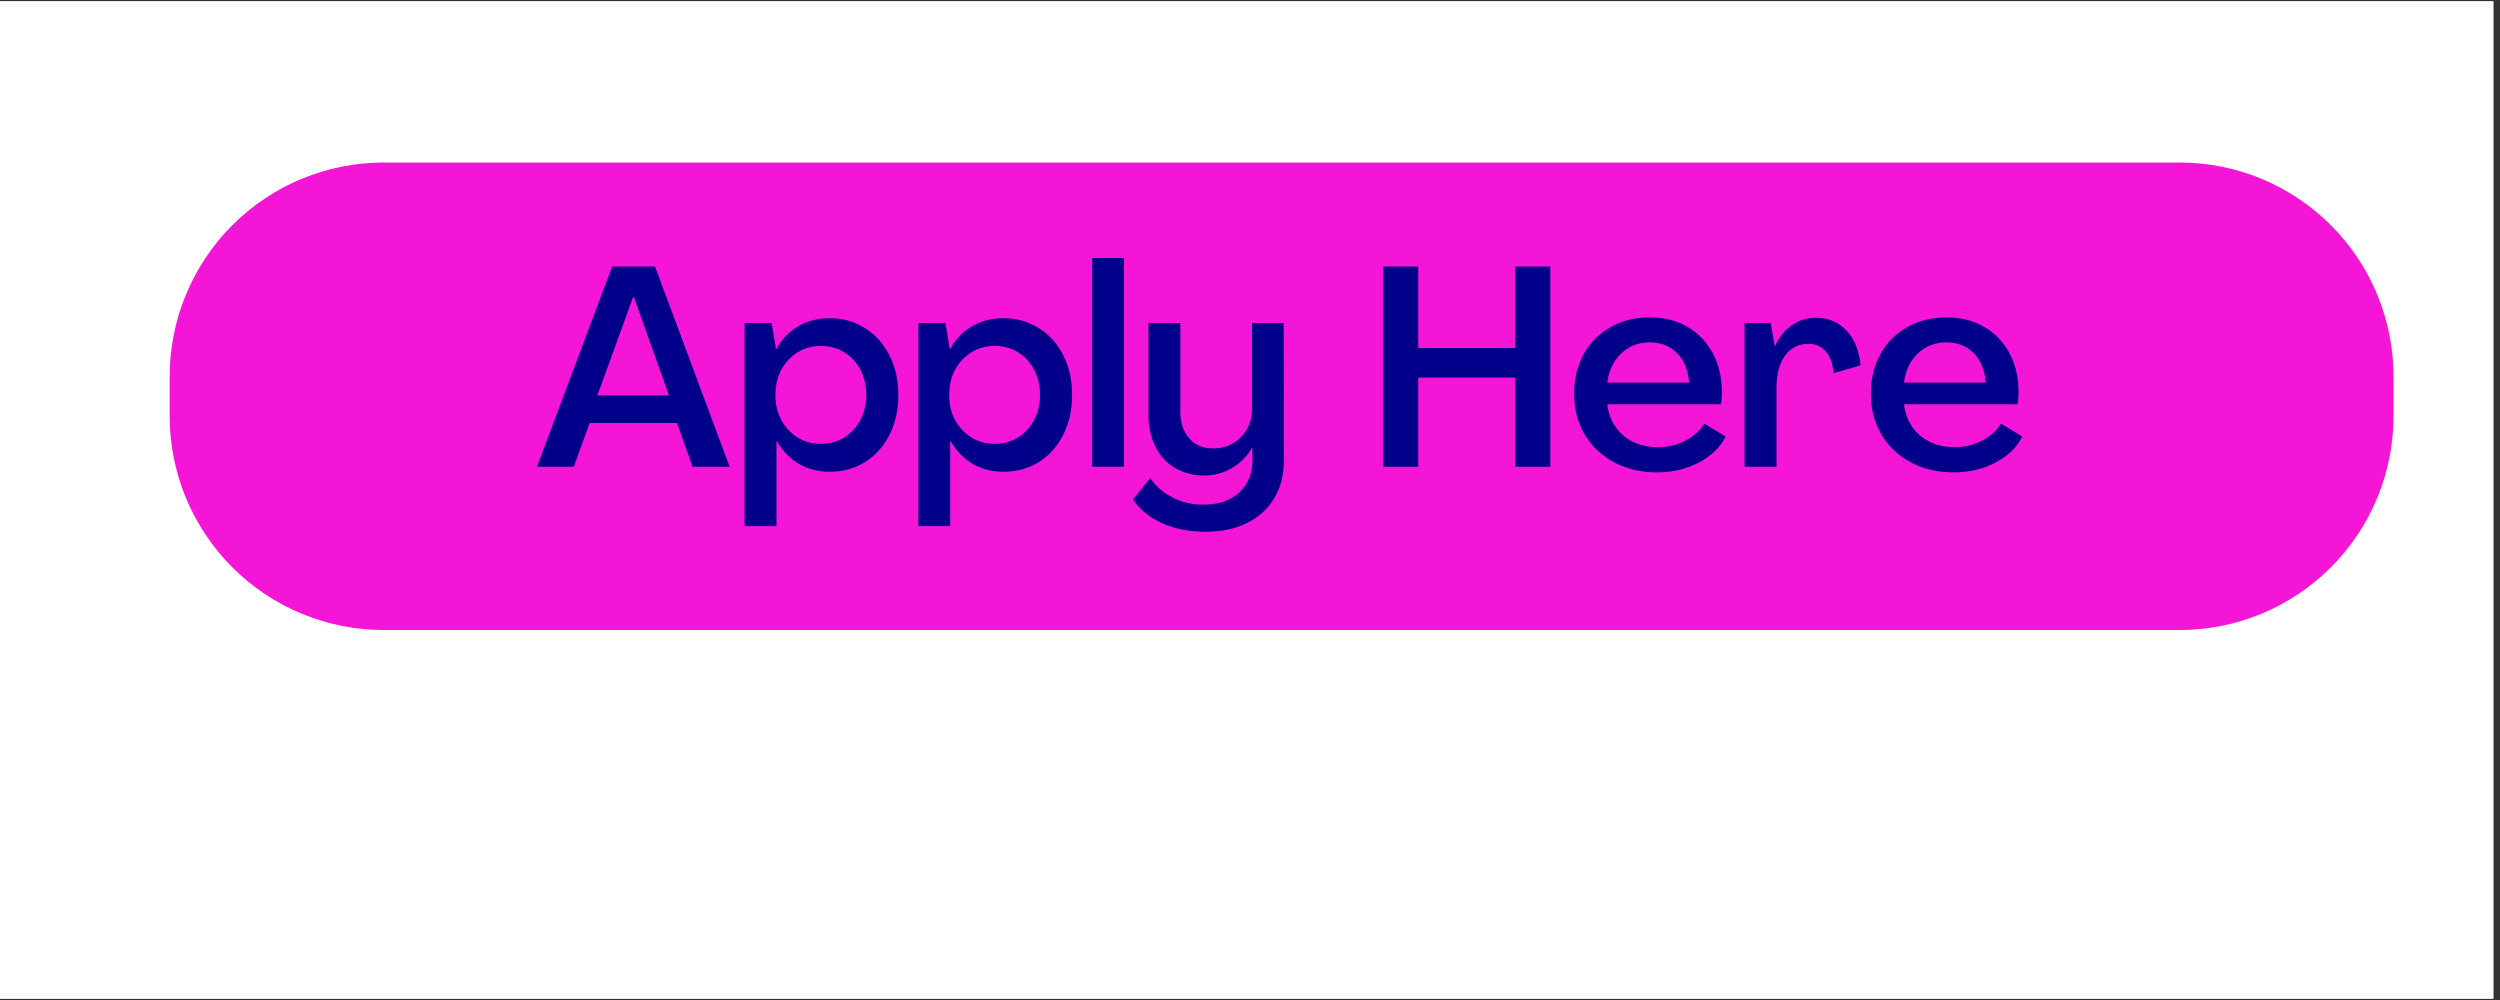 <svg xmlns="http://www.w3.org/2000/svg" xmlns:xlink="http://www.w3.org/1999/xlink" width="250" zoomAndPan="magnify" viewBox="0 0 187.5 75" height="100" preserveAspectRatio="xMidYMid meet" version="1.0"><rect x="0" y="0" width="187.5" height="75" fill="#333333" stroke="none"/><defs><g/><clipPath id="1b6378259b"><path d="M 0 0.102 L 187 0.102 L 187 74.898 L 0 74.898 Z M 0 0.102 " clip-rule="nonzero"/></clipPath><clipPath id="a34f42b3ab"><path d="M 12.723 12.117 L 179.527 12.117 L 179.527 47.273 L 12.723 47.273 Z M 12.723 12.117 " clip-rule="nonzero"/></clipPath><clipPath id="e4fc765970"><path d="M 1 0.008 L 16 0.008 L 16 17 L 1 17 Z M 1 0.008 " clip-rule="nonzero"/></clipPath><clipPath id="73e76f55a2"><path d="M 42 0.008 L 46 0.008 L 46 17 L 42 17 Z M 42 0.008 " clip-rule="nonzero"/></clipPath><clipPath id="8423d8be93"><path d="M 64 0.008 L 78 0.008 L 78 17 L 64 17 Z M 64 0.008 " clip-rule="nonzero"/></clipPath><clipPath id="4e5c11ce3e"><rect x="0" width="114" y="0" height="22"/></clipPath></defs><g clip-path="url(#1b6378259b)"><path fill="#ffffff" d="M 0 0.102 L 187 0.102 L 187 74.898 L 0 74.898 Z M 0 0.102 " fill-opacity="1" fill-rule="nonzero"/><path fill="#ffffff" d="M 0 0.102 L 187 0.102 L 187 74.898 L 0 74.898 Z M 0 0.102 " fill-opacity="1" fill-rule="nonzero"/></g><g clip-path="url(#a34f42b3ab)"><path fill="#f515d7" d="M 28.773 12.188 L 163.465 12.188 C 163.992 12.188 164.516 12.215 165.039 12.266 C 165.562 12.316 166.082 12.395 166.598 12.496 C 167.113 12.598 167.621 12.727 168.125 12.879 C 168.629 13.031 169.121 13.207 169.609 13.41 C 170.094 13.609 170.566 13.836 171.031 14.082 C 171.496 14.332 171.945 14.602 172.383 14.895 C 172.82 15.184 173.242 15.496 173.648 15.832 C 174.055 16.164 174.445 16.516 174.816 16.891 C 175.188 17.262 175.539 17.648 175.871 18.055 C 176.207 18.461 176.52 18.883 176.812 19.32 C 177.102 19.758 177.375 20.207 177.621 20.672 C 177.867 21.137 178.094 21.609 178.293 22.098 C 178.496 22.582 178.672 23.078 178.824 23.578 C 178.977 24.082 179.105 24.594 179.207 25.109 C 179.312 25.625 179.387 26.145 179.438 26.664 C 179.492 27.188 179.516 27.715 179.516 28.238 L 179.516 31.199 C 179.516 31.727 179.492 32.25 179.438 32.773 C 179.387 33.297 179.312 33.816 179.207 34.332 C 179.105 34.848 178.977 35.355 178.824 35.859 C 178.672 36.363 178.496 36.855 178.293 37.344 C 178.094 37.828 177.867 38.305 177.621 38.766 C 177.375 39.23 177.102 39.68 176.812 40.117 C 176.52 40.555 176.207 40.977 175.871 41.383 C 175.539 41.789 175.188 42.18 174.816 42.551 C 174.445 42.922 174.055 43.273 173.648 43.609 C 173.242 43.941 172.82 44.254 172.383 44.547 C 171.945 44.84 171.496 45.109 171.031 45.355 C 170.566 45.605 170.094 45.828 169.609 46.031 C 169.121 46.23 168.629 46.406 168.125 46.562 C 167.621 46.715 167.113 46.84 166.598 46.945 C 166.082 47.047 165.562 47.125 165.039 47.176 C 164.516 47.227 163.992 47.25 163.465 47.25 L 28.773 47.25 C 28.25 47.25 27.727 47.227 27.203 47.176 C 26.68 47.125 26.16 47.047 25.645 46.945 C 25.129 46.84 24.617 46.715 24.117 46.562 C 23.613 46.406 23.117 46.23 22.633 46.031 C 22.145 45.828 21.672 45.605 21.207 45.355 C 20.746 45.109 20.293 44.84 19.855 44.547 C 19.418 44.254 19 43.941 18.59 43.609 C 18.184 43.273 17.797 42.922 17.426 42.551 C 17.055 42.18 16.699 41.789 16.367 41.383 C 16.031 40.977 15.719 40.555 15.43 40.117 C 15.137 39.68 14.867 39.23 14.617 38.766 C 14.371 38.305 14.145 37.828 13.945 37.344 C 13.742 36.855 13.566 36.363 13.414 35.859 C 13.262 35.355 13.133 34.848 13.031 34.332 C 12.93 33.816 12.852 33.297 12.801 32.773 C 12.75 32.25 12.723 31.727 12.723 31.199 L 12.723 28.238 C 12.723 27.715 12.75 27.188 12.801 26.664 C 12.852 26.145 12.93 25.625 13.031 25.109 C 13.133 24.594 13.262 24.082 13.414 23.578 C 13.566 23.078 13.742 22.582 13.945 22.098 C 14.145 21.609 14.371 21.137 14.617 20.672 C 14.867 20.207 15.137 19.758 15.43 19.32 C 15.719 18.883 16.031 18.461 16.367 18.055 C 16.699 17.648 17.055 17.262 17.426 16.891 C 17.797 16.516 18.184 16.164 18.59 15.832 C 19 15.496 19.418 15.184 19.855 14.895 C 20.293 14.602 20.746 14.332 21.207 14.082 C 21.672 13.836 22.145 13.609 22.633 13.41 C 23.117 13.207 23.613 13.031 24.117 12.879 C 24.617 12.727 25.129 12.598 25.645 12.496 C 26.16 12.395 26.68 12.316 27.203 12.266 C 27.727 12.215 28.25 12.188 28.773 12.188 Z M 28.773 12.188 " fill-opacity="1" fill-rule="nonzero"/></g><g transform="matrix(1, 0, 0, 1, 39, 19)"><g clip-path="url(#4e5c11ce3e)"><g clip-path="url(#e4fc765970)"><g fill="#01008a" fill-opacity="1"><g transform="translate(1.098, 16.006)"><g><path d="M 0.172 0 L 5.812 -15.016 L 9.031 -15.016 L 14.625 0 L 11.844 0 L 10.672 -3.281 L 4.125 -3.281 L 2.938 0 Z M 4.703 -5.344 L 10.078 -5.344 L 7.438 -12.734 L 7.391 -12.734 Z M 4.703 -5.344 "/></g></g></g></g><g fill="#01008a" fill-opacity="1"><g transform="translate(15.891, 16.006)"><g><path d="M 0.953 4.453 L 0.953 -10.781 L 2.984 -10.781 L 3.312 -8.812 L 3.328 -8.812 C 3.734 -9.562 4.281 -10.133 4.969 -10.531 C 5.656 -10.938 6.438 -11.141 7.312 -11.141 C 8.312 -11.141 9.195 -10.895 9.969 -10.406 C 10.75 -9.926 11.363 -9.25 11.812 -8.375 C 12.258 -7.508 12.484 -6.508 12.484 -5.375 C 12.484 -4.25 12.258 -3.25 11.812 -2.375 C 11.363 -1.508 10.754 -0.832 9.984 -0.344 C 9.211 0.133 8.328 0.375 7.328 0.375 C 6.461 0.375 5.691 0.176 5.016 -0.219 C 4.336 -0.625 3.789 -1.191 3.375 -1.922 L 3.344 -1.922 L 3.344 4.453 Z M 6.672 -1.719 C 7.336 -1.719 7.926 -1.879 8.438 -2.203 C 8.945 -2.523 9.348 -2.961 9.641 -3.516 C 9.93 -4.066 10.078 -4.688 10.078 -5.375 C 10.078 -6.082 9.93 -6.711 9.641 -7.266 C 9.348 -7.828 8.945 -8.266 8.438 -8.578 C 7.926 -8.898 7.336 -9.062 6.672 -9.062 C 6.023 -9.062 5.441 -8.898 4.922 -8.578 C 4.41 -8.254 4.004 -7.816 3.703 -7.266 C 3.41 -6.711 3.266 -6.082 3.266 -5.375 C 3.266 -4.688 3.41 -4.066 3.703 -3.516 C 4.004 -2.961 4.41 -2.523 4.922 -2.203 C 5.441 -1.879 6.023 -1.719 6.672 -1.719 Z M 6.672 -1.719 "/></g></g></g><g fill="#01008a" fill-opacity="1"><g transform="translate(28.924, 16.006)"><g><path d="M 0.953 4.453 L 0.953 -10.781 L 2.984 -10.781 L 3.312 -8.812 L 3.328 -8.812 C 3.734 -9.562 4.281 -10.133 4.969 -10.531 C 5.656 -10.938 6.438 -11.141 7.312 -11.141 C 8.312 -11.141 9.195 -10.895 9.969 -10.406 C 10.75 -9.926 11.363 -9.25 11.812 -8.375 C 12.258 -7.508 12.484 -6.508 12.484 -5.375 C 12.484 -4.25 12.258 -3.25 11.812 -2.375 C 11.363 -1.508 10.754 -0.832 9.984 -0.344 C 9.211 0.133 8.328 0.375 7.328 0.375 C 6.461 0.375 5.691 0.176 5.016 -0.219 C 4.336 -0.625 3.789 -1.191 3.375 -1.922 L 3.344 -1.922 L 3.344 4.453 Z M 6.672 -1.719 C 7.336 -1.719 7.926 -1.879 8.438 -2.203 C 8.945 -2.523 9.348 -2.961 9.641 -3.516 C 9.93 -4.066 10.078 -4.688 10.078 -5.375 C 10.078 -6.082 9.93 -6.711 9.641 -7.266 C 9.348 -7.828 8.945 -8.266 8.438 -8.578 C 7.926 -8.898 7.336 -9.062 6.672 -9.062 C 6.023 -9.062 5.441 -8.898 4.922 -8.578 C 4.41 -8.254 4.004 -7.816 3.703 -7.266 C 3.41 -6.711 3.266 -6.082 3.266 -5.375 C 3.266 -4.688 3.41 -4.066 3.703 -3.516 C 4.004 -2.961 4.41 -2.523 4.922 -2.203 C 5.441 -1.879 6.023 -1.719 6.672 -1.719 Z M 6.672 -1.719 "/></g></g></g><g clip-path="url(#73e76f55a2)"><g fill="#01008a" fill-opacity="1"><g transform="translate(41.958, 16.006)"><g><path d="M 0.953 0 L 0.953 -15.656 L 3.344 -15.656 L 3.344 0 Z M 0.953 0 "/></g></g></g></g><g fill="#01008a" fill-opacity="1"><g transform="translate(46.26, 16.006)"><g><path d="M 5.156 4.875 C 3.906 4.875 2.805 4.656 1.859 4.219 C 0.91 3.781 0.195 3.191 -0.281 2.453 L 1.016 0.844 C 1.398 1.438 1.941 1.914 2.641 2.281 C 3.336 2.656 4.125 2.844 5 2.844 C 6.125 2.844 7.016 2.539 7.672 1.938 C 8.336 1.332 8.672 0.516 8.672 -0.516 L 8.672 -1.438 L 8.641 -1.438 C 8.285 -0.789 7.785 -0.281 7.141 0.094 C 6.504 0.469 5.812 0.656 5.062 0.656 C 4.219 0.656 3.477 0.461 2.844 0.078 C 2.219 -0.297 1.734 -0.828 1.391 -1.516 C 1.047 -2.203 0.875 -2.984 0.875 -3.859 L 0.875 -10.781 L 3.266 -10.781 L 3.266 -4.125 C 3.266 -3.312 3.484 -2.648 3.922 -2.141 C 4.359 -1.629 4.961 -1.375 5.734 -1.375 C 6.273 -1.375 6.766 -1.5 7.203 -1.75 C 7.641 -2.008 7.988 -2.359 8.25 -2.797 C 8.508 -3.242 8.641 -3.758 8.641 -4.344 L 8.641 -10.781 L 11.016 -10.781 L 11.031 -0.469 C 11.031 0.633 10.785 1.582 10.297 2.375 C 9.816 3.176 9.141 3.789 8.266 4.219 C 7.391 4.656 6.352 4.875 5.156 4.875 Z M 5.156 4.875 "/></g></g></g><g fill="#01008a" fill-opacity="1"><g transform="translate(58.255, 16.006)"><g/></g></g><g clip-path="url(#8423d8be93)"><g fill="#01008a" fill-opacity="1"><g transform="translate(63.511, 16.006)"><g><path d="M 1.234 0 L 1.234 -15.016 L 3.859 -15.016 L 3.859 -8.906 L 11.125 -8.906 L 11.125 -15.016 L 13.766 -15.016 L 13.766 0 L 11.125 0 L 11.125 -6.688 L 3.859 -6.688 L 3.859 0 Z M 1.234 0 "/></g></g></g></g><g fill="#01008a" fill-opacity="1"><g transform="translate(78.515, 16.006)"><g><path d="M 6.766 0.422 C 5.555 0.422 4.484 0.172 3.547 -0.328 C 2.609 -0.828 1.875 -1.52 1.344 -2.406 C 0.812 -3.301 0.547 -4.32 0.547 -5.469 C 0.547 -6.594 0.785 -7.586 1.266 -8.453 C 1.742 -9.316 2.41 -9.988 3.266 -10.469 C 4.129 -10.957 5.109 -11.203 6.203 -11.203 C 7.297 -11.203 8.25 -10.961 9.062 -10.484 C 9.875 -10.004 10.504 -9.344 10.953 -8.5 C 11.398 -7.664 11.625 -6.695 11.625 -5.594 C 11.625 -5.445 11.617 -5.289 11.609 -5.125 C 11.598 -4.957 11.578 -4.812 11.547 -4.688 L 3.031 -4.688 C 3.145 -3.719 3.547 -2.938 4.234 -2.344 C 4.93 -1.758 5.797 -1.469 6.828 -1.469 C 7.586 -1.469 8.281 -1.633 8.906 -1.969 C 9.539 -2.312 10.008 -2.734 10.312 -3.234 L 11.906 -2.266 C 11.52 -1.473 10.859 -0.828 9.922 -0.328 C 8.984 0.172 7.93 0.422 6.766 0.422 Z M 3.031 -6.312 L 9.172 -6.312 C 9.086 -7.27 8.781 -8.008 8.25 -8.531 C 7.719 -9.062 7.035 -9.328 6.203 -9.328 C 5.359 -9.328 4.645 -9.047 4.062 -8.484 C 3.488 -7.93 3.145 -7.207 3.031 -6.312 Z M 3.031 -6.312 "/></g></g></g><g fill="#01008a" fill-opacity="1"><g transform="translate(90.892, 16.006)"><g><path d="M 6.312 -11.172 C 7.227 -11.172 7.984 -10.859 8.578 -10.234 C 9.18 -9.609 9.539 -8.734 9.656 -7.609 L 7.625 -7.016 C 7.57 -7.723 7.379 -8.266 7.047 -8.641 C 6.711 -9.023 6.273 -9.219 5.734 -9.219 C 5.004 -9.219 4.422 -8.922 3.984 -8.328 C 3.555 -7.742 3.344 -6.93 3.344 -5.891 L 3.344 0 L 0.953 0 L 0.953 -10.781 L 2.906 -10.781 L 3.219 -9.047 L 3.234 -9.047 C 3.535 -9.711 3.953 -10.234 4.484 -10.609 C 5.023 -10.984 5.633 -11.172 6.312 -11.172 Z M 6.312 -11.172 "/></g></g></g><g fill="#01008a" fill-opacity="1"><g transform="translate(100.767, 16.006)"><g><path d="M 6.766 0.422 C 5.555 0.422 4.484 0.172 3.547 -0.328 C 2.609 -0.828 1.875 -1.52 1.344 -2.406 C 0.812 -3.301 0.547 -4.32 0.547 -5.469 C 0.547 -6.594 0.785 -7.586 1.266 -8.453 C 1.742 -9.316 2.41 -9.988 3.266 -10.469 C 4.129 -10.957 5.109 -11.203 6.203 -11.203 C 7.297 -11.203 8.25 -10.961 9.062 -10.484 C 9.875 -10.004 10.504 -9.344 10.953 -8.5 C 11.398 -7.664 11.625 -6.695 11.625 -5.594 C 11.625 -5.445 11.617 -5.289 11.609 -5.125 C 11.598 -4.957 11.578 -4.812 11.547 -4.688 L 3.031 -4.688 C 3.145 -3.719 3.547 -2.938 4.234 -2.344 C 4.93 -1.758 5.797 -1.469 6.828 -1.469 C 7.586 -1.469 8.281 -1.633 8.906 -1.969 C 9.539 -2.312 10.008 -2.734 10.312 -3.234 L 11.906 -2.266 C 11.52 -1.473 10.859 -0.828 9.922 -0.328 C 8.984 0.172 7.93 0.422 6.766 0.422 Z M 3.031 -6.312 L 9.172 -6.312 C 9.086 -7.27 8.781 -8.008 8.25 -8.531 C 7.719 -9.062 7.035 -9.328 6.203 -9.328 C 5.359 -9.328 4.645 -9.047 4.062 -8.484 C 3.488 -7.93 3.145 -7.207 3.031 -6.312 Z M 3.031 -6.312 "/></g></g></g></g></g></svg>